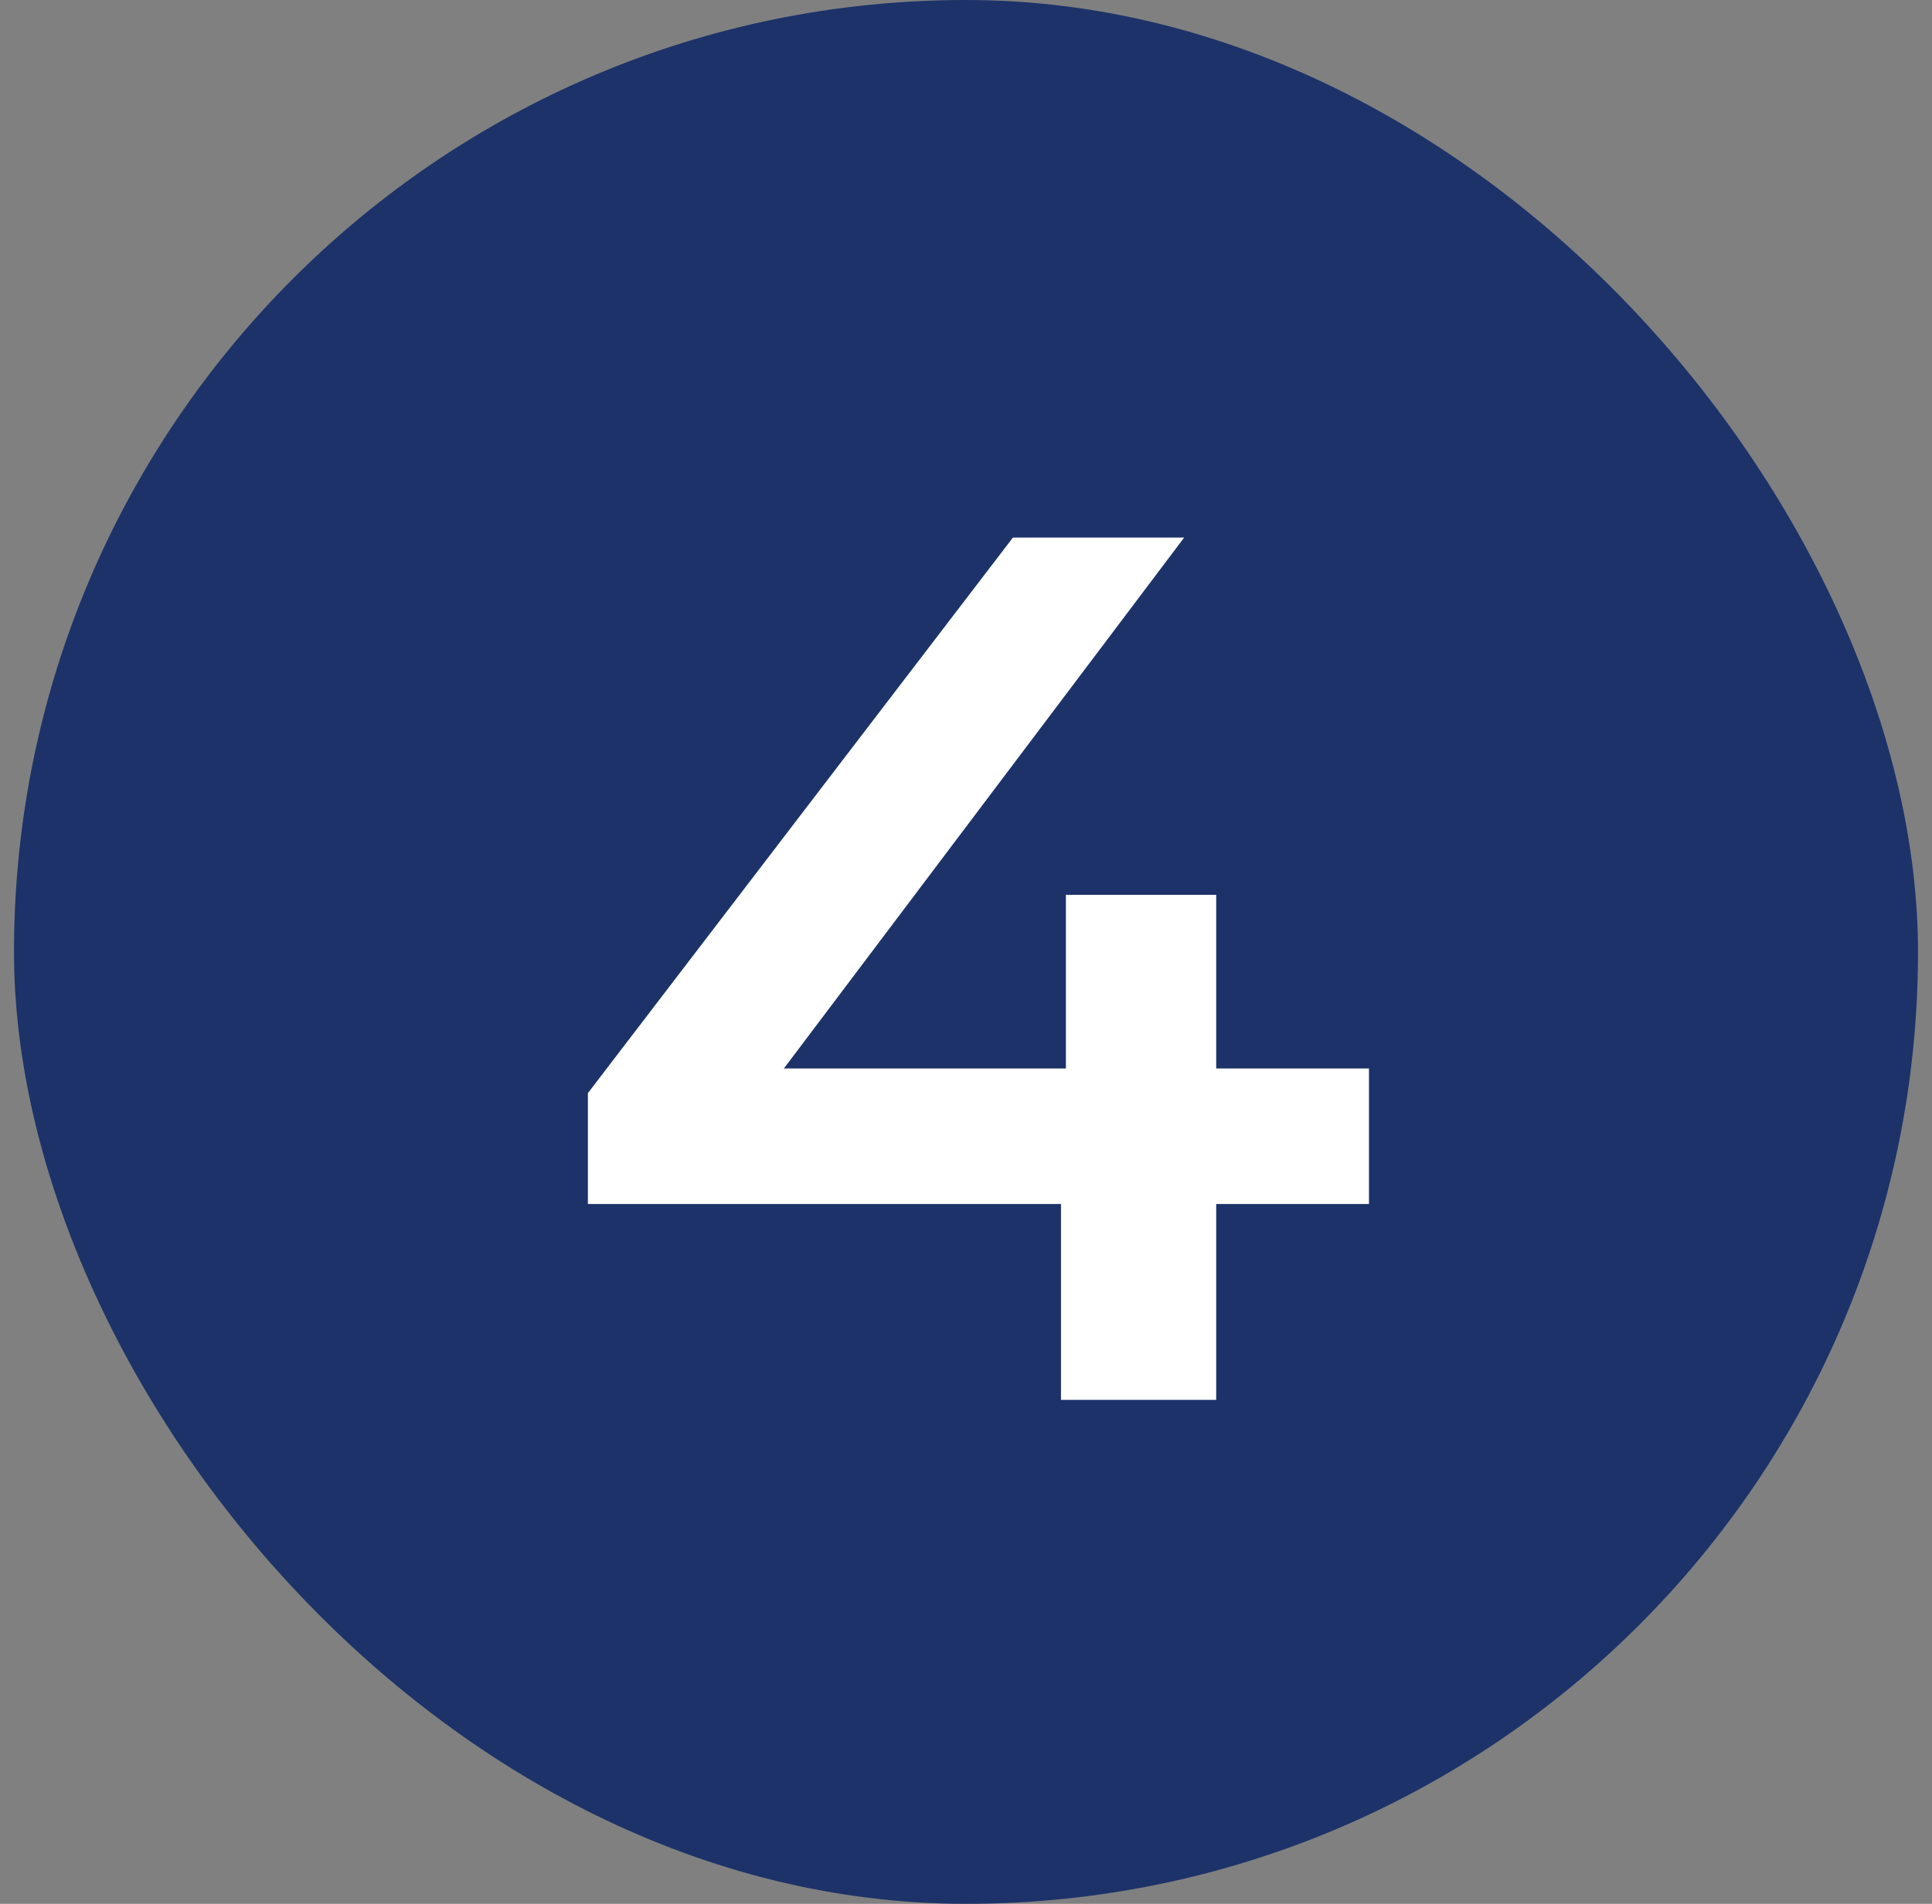 <svg width="69" height="68" viewBox="0 0 69 68" fill="none" xmlns="http://www.w3.org/2000/svg">
<rect x="0" y="0" width="69" height="68" fill="#808080" stroke="none"/>
<rect x="0.5" width="68" height="68" rx="34" fill="#1C3269"/>
<path d="M20.996 43.004V39.044L36.176 19.2H42.292L27.332 39.044L24.472 38.164H48.892V43.004H20.996ZM37.892 50V43.004L38.068 38.164V31.96H43.436V50H37.892Z" fill="white"/>
</svg>
